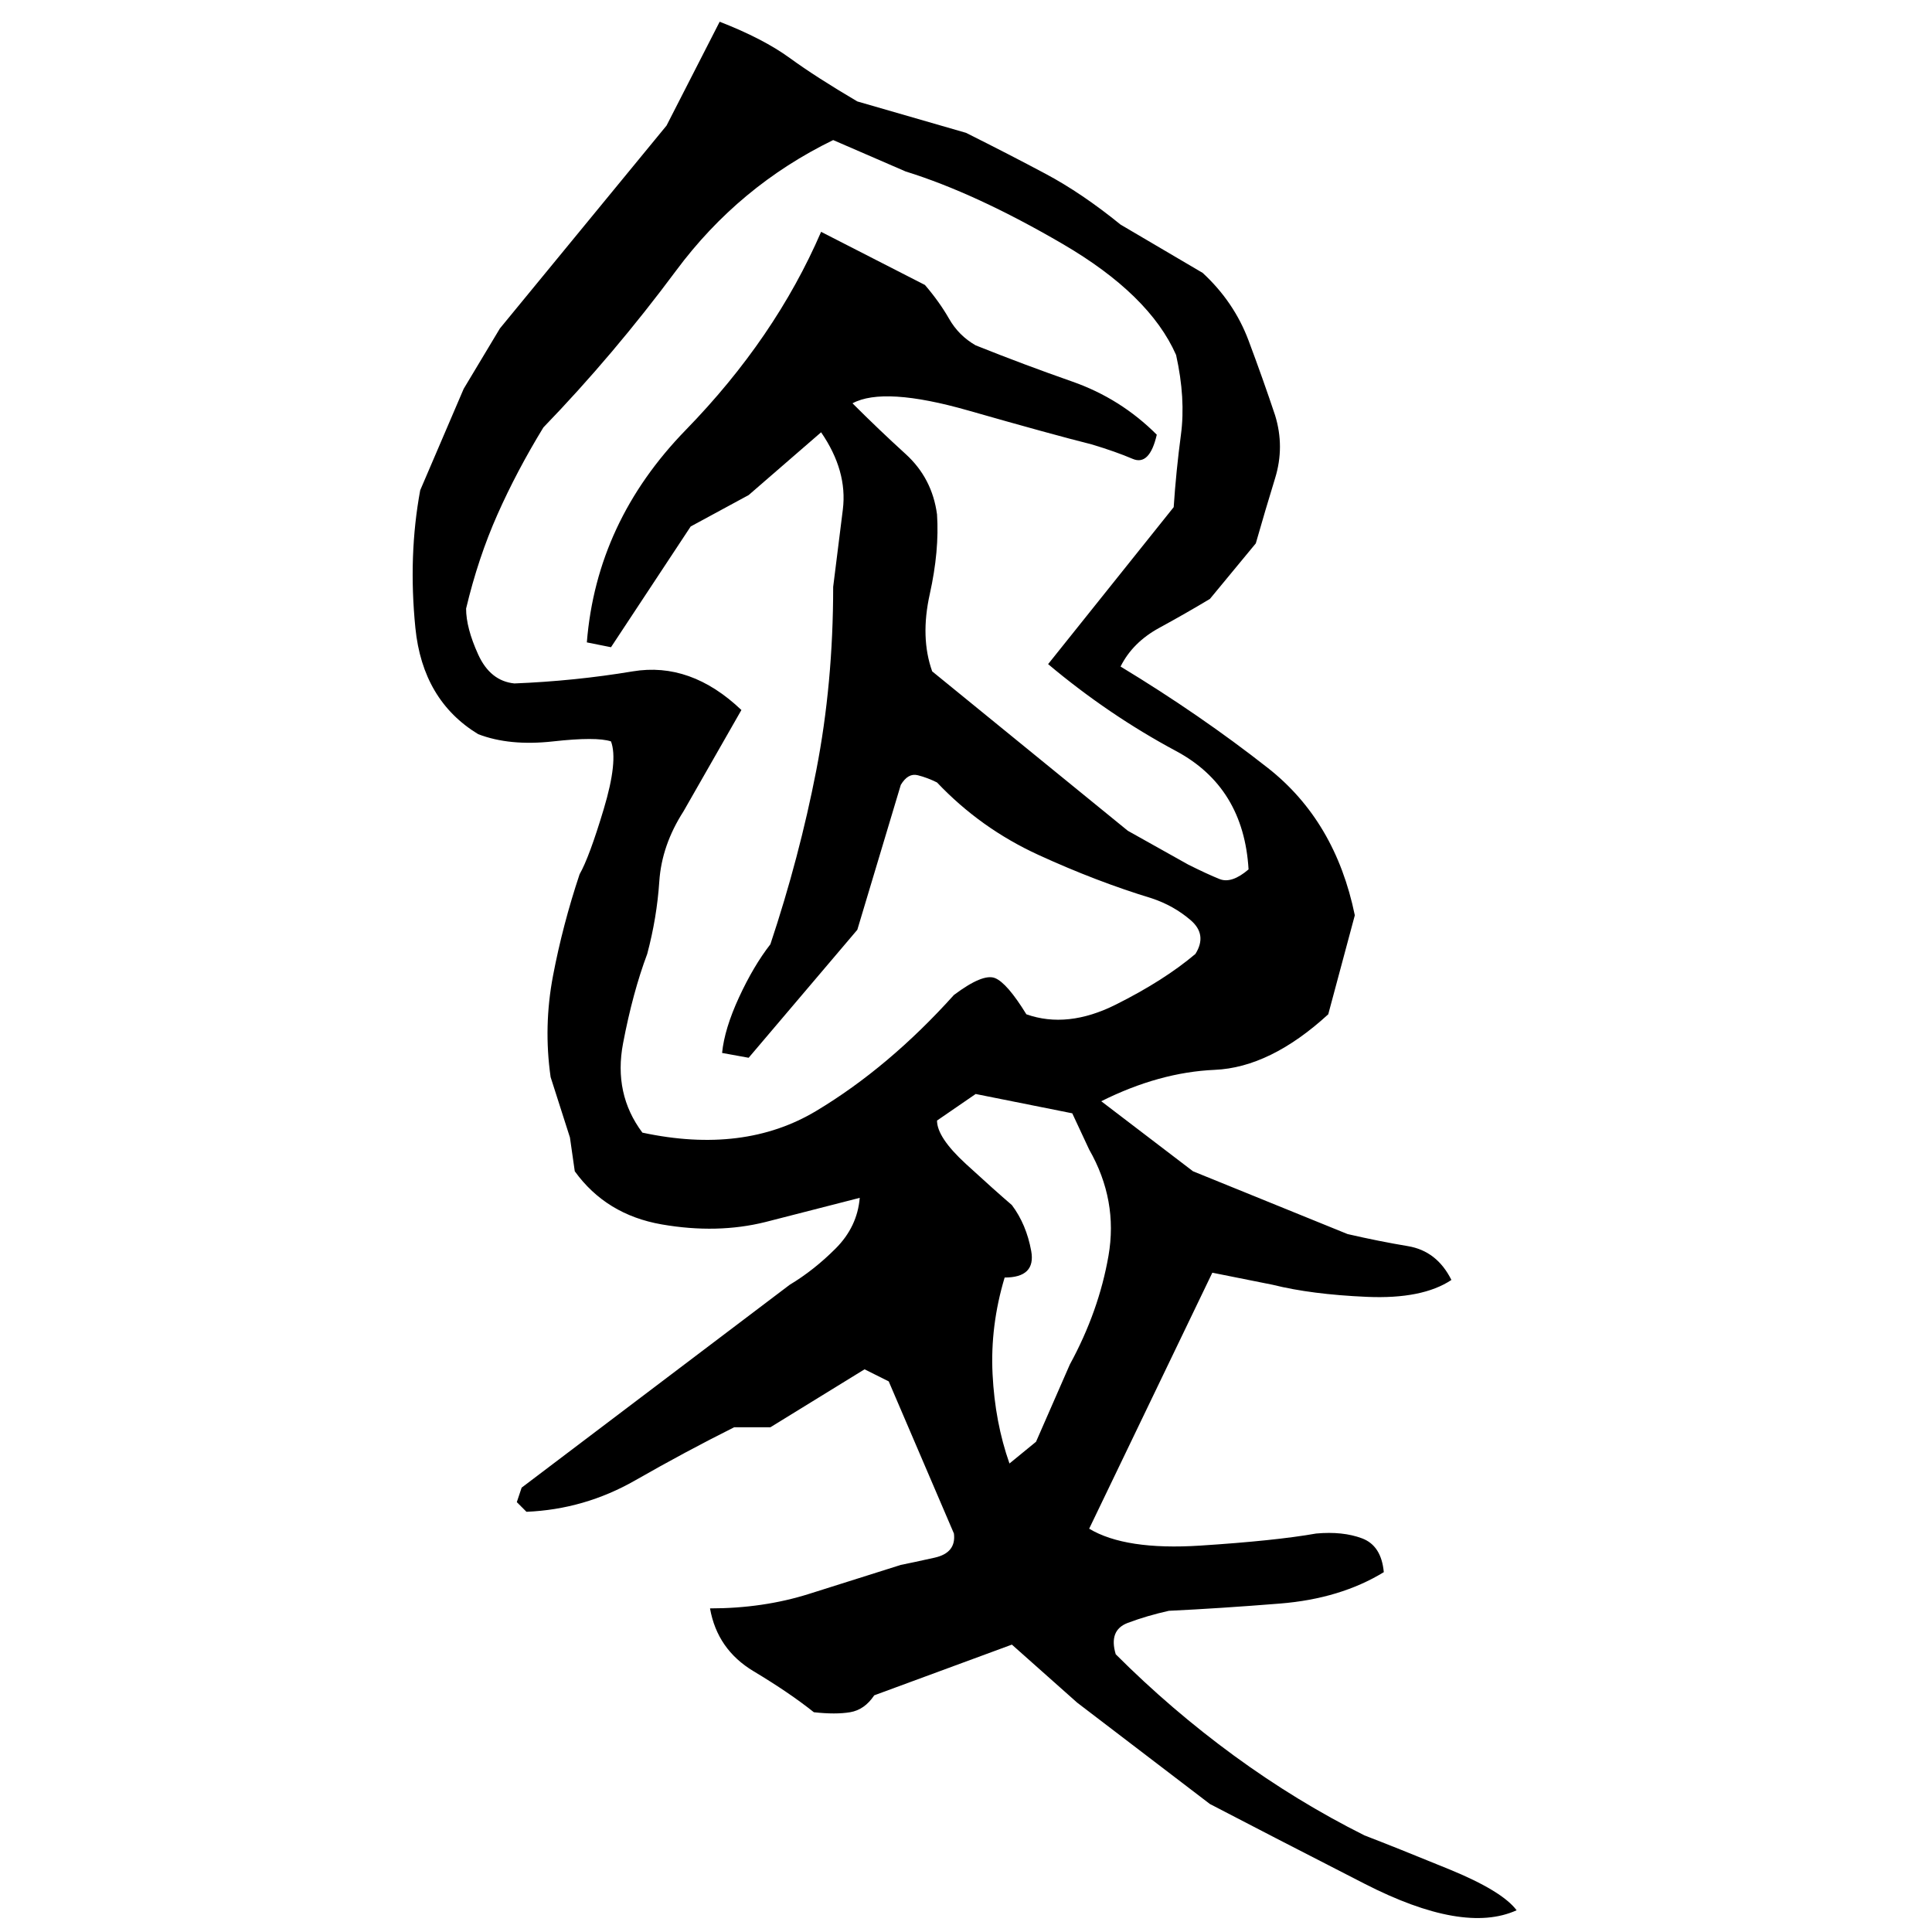 ﻿<?xml version="1.0" encoding="UTF-8" standalone="yes"?>
<svg xmlns="http://www.w3.org/2000/svg" height="100%" version="1.1" width="100%" viewBox="0 0 80 80">
  <g transform="scale(1)">
    <path fill="#000000" d="M29.8 0.9Q31.6 1.6 32.7 2.4T35.5 4.2L40.0 5.5Q41.8 6.4 43.3 7.2T46.4 9.3L49.8 11.3Q51.1 12.5 51.7 14.1T52.8 17.2Q53.2 18.5 52.8 19.8T52 22.5L50.1 24.8Q49.1 25.4 48 26.0T46.4 27.6Q49.7 29.6 52.5 31.8T56.1 37.9L55 42.0Q52.6 44.2 50.3 44.3T45.6 45.6L49.4 48.5L55.8 51.1Q57.1 51.4 58.3 51.6T60.1 53Q58.9 53.8 56.6 53.7T52.7 53.2L50.2 52.7L45.1 63.3Q46.6 64.2 49.7 64T54.5 63.5Q55.6 63.4 56.4 63.7T57.3 65.1Q55.5 66.2 53.0 66.4T48.4 66.7Q47.5 66.9 46.7 67.2T46.2 68.5Q48.5 70.8 51.1 72.7T56.5 76Q57.8 76.5 60.0 77.4T62.8 79.1Q60.6 80.1 56.5 78.0T50.1 74.7L44.6 70.5L41.9 68.1L36.2 70.2Q35.8 70.8 35.2 70.9T33.7 70.9Q32.7 70.1 31.2 69.2T29.4 66.6Q31.6 66.6 33.5 66.0T37.3 64.8Q37.8 64.7 38.7 64.5T39.5 63.5L36.8 57.2L35.8 56.7L31.9 59.1H30.4Q28.4 60.1 26.3 61.3T21.8 62.6Q21.4 62.2 21.4 62.2T21.6 61.6L32.7 53.2Q33.7 52.6 34.6 51.7T35.6 49.6L31.7 50.6Q29.7 51.1 27.4 50.7T23.8 48.5L23.6 47.1L22.8 44.6Q22.5 42.5 22.9 40.4T24.0 36.2Q24.4 35.5 25.0 33.5T25.3 30.7Q24.7 30.5 22.9 30.7T19.8 30.4Q17.5 29 17.2 26.0T17.4 20.3L19.2 16.1L20.7 13.6L27.6 5.2L29.8 0.9ZM30.6 7.7T28.0 11.2T22.5 17.7Q21.4 19.5 20.6 21.3T19.3 25.2Q19.3 26 19.8 27.1T21.3 28.3Q23.8 28.2 26.2 27.8T30.7 29.4L28.3 33.6Q27.4 35.0 27.3 36.5T26.8 39.5Q26.2 41.1 25.8 43.2T26.6 46.9Q30.8 47.8 33.8 46T39.5 41.2Q40.7 40.3 41.2 40.5T42.5 42.0Q44.2 42.6 46.2 41.6T49.5 39.5Q50 38.7 49.3 38.1T47.7 37.2Q45.4 36.5 43 35.4T38.8 32.4Q38.4 32.2 38 32.1T37.3 32.5L35.5 38.5L31 43.8L29.9 43.6Q30 42.6 30.6 41.3T31.9 39.1Q33.1 35.5 33.8 31.9T34.5 24.3Q34.7 22.7 34.9 21.1T34 17.9L31 20.5L28.6 21.8L25.3 26.8L24.3 26.6Q24.7 21.6 28.4 17.8T34 9.6L38.3 11.8Q38.9 12.5 39.3 13.2T40.4 14.3Q42.4 15.1 44.4 15.8T47.9 18Q47.6 19.3 46.9 19.0T45.2 18.4Q43.6 18.0 40.1 17T35.3 16.7Q36.4 17.8 37.5 18.8T38.8 21.3Q38.9 22.8 38.5 24.6T38.6 27.8L46.7 34.4L49.2 35.8Q50 36.2 50.5 36.4T51.7 36Q51.5 32.6 48.7 31.1T43.4 27.5L48.6 21Q48.7 19.5 48.9 18.0T48.7 14.7Q47.6 12.2 44.0 10.1T37.5 7.1L34.5 5.8Q30.6 7.7 28.0 11.2ZM38.8 46.4Q38.8 47.1 40 48.2T41.9 49.9Q42.5 50.7 42.7 51.8T41.6 52.9Q41.0 54.9 41.1 56.9T41.8 60.6L42.9 59.7L44.3 56.5Q45.5 54.3 45.9 52T45.1 47.6L44.4 46.1L40.4 45.3L38.8 46.4Z" />
  </g>
</svg>
